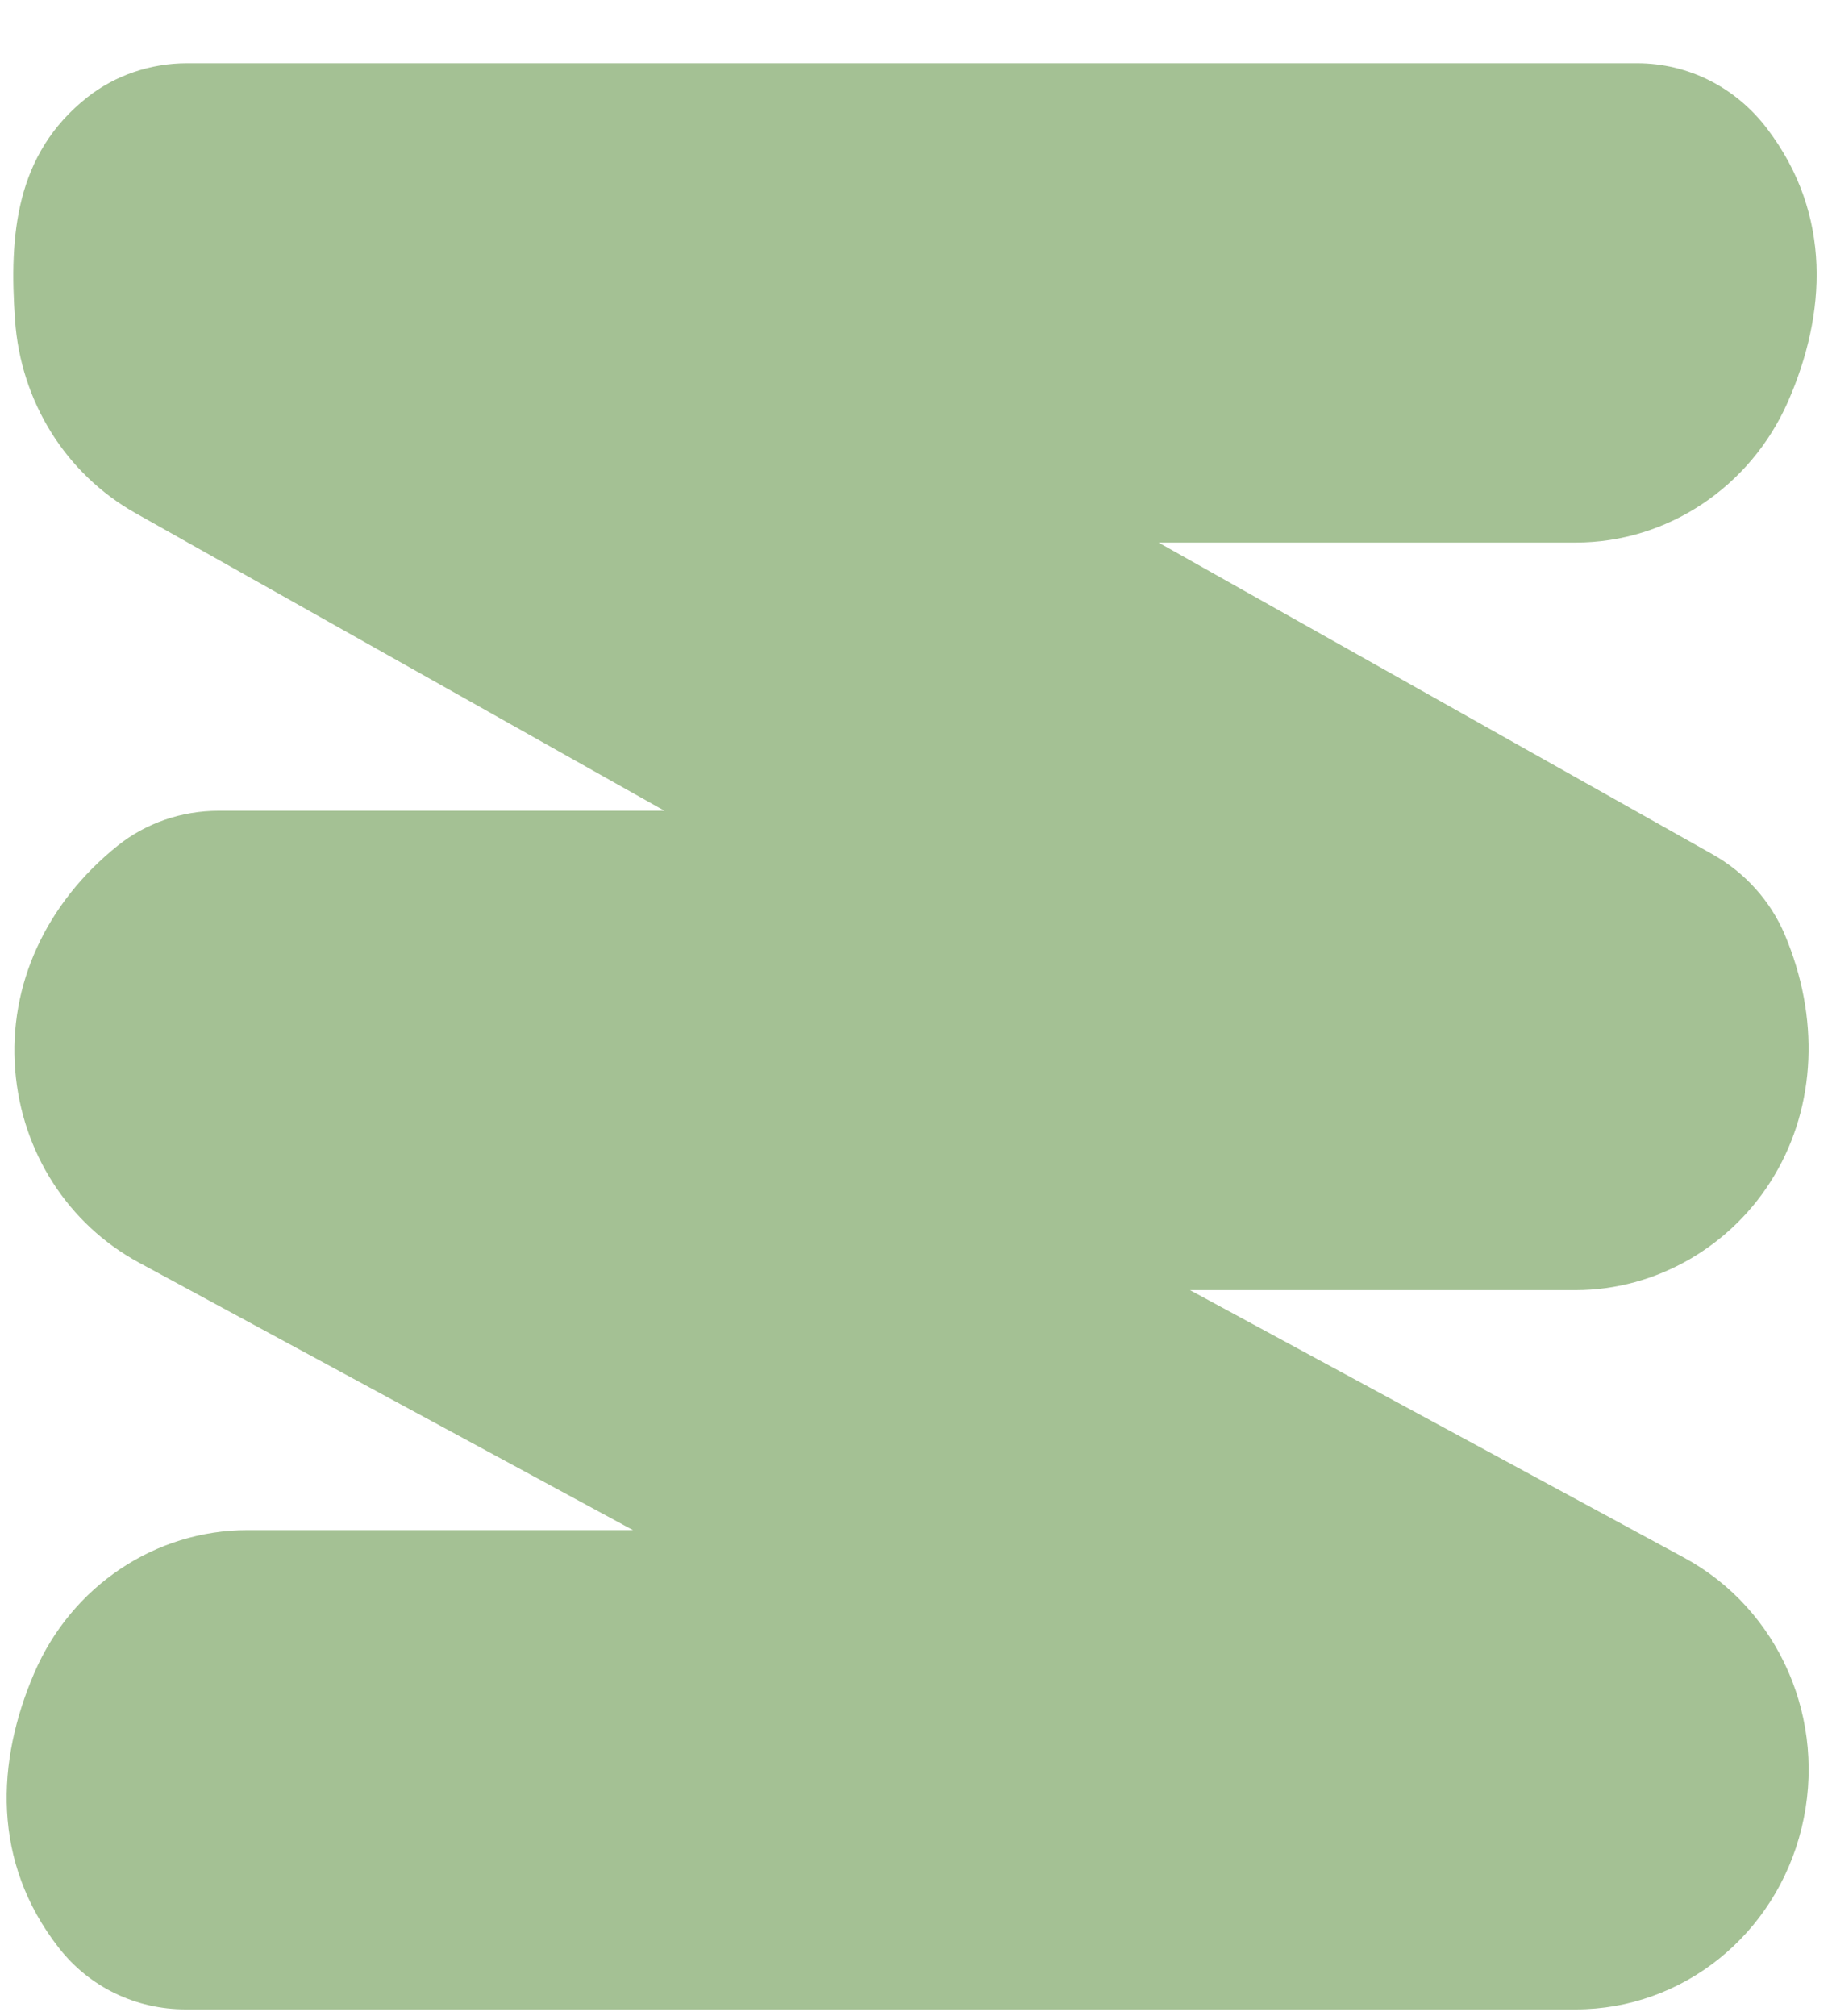 <svg width="20" height="22" viewBox="0 0 20 22" fill="none" xmlns="http://www.w3.org/2000/svg">
<path d="M18.386 16.999L12.991 14.079H17.202C18.081 14.079 18.913 13.599 19.371 12.827C19.826 12.062 19.867 11.102 19.483 10.196C19.328 9.831 19.049 9.521 18.696 9.323L12.648 5.921H17.202C18.199 5.921 19.109 5.317 19.52 4.382C19.938 3.429 20.004 2.346 19.297 1.411C18.952 0.953 18.432 0.69 17.872 0.69H2.041C1.643 0.69 1.257 0.822 0.954 1.061C0.167 1.682 0.099 2.569 0.164 3.493C0.226 4.384 0.718 5.171 1.48 5.6L7.254 8.848H2.384C1.982 8.848 1.592 8.983 1.287 9.227C0.5 9.857 0.091 10.751 0.166 11.679C0.238 12.575 0.743 13.359 1.516 13.778L6.911 16.698H2.7C1.695 16.698 0.782 17.309 0.375 18.255C-0.042 19.222 -0.092 20.316 0.642 21.256C0.975 21.683 1.48 21.928 2.028 21.928L17.202 21.928C18.369 21.928 19.384 21.115 19.668 19.95C19.954 18.776 19.427 17.562 18.386 16.999Z" fill="#A4C194"/>
</svg>
